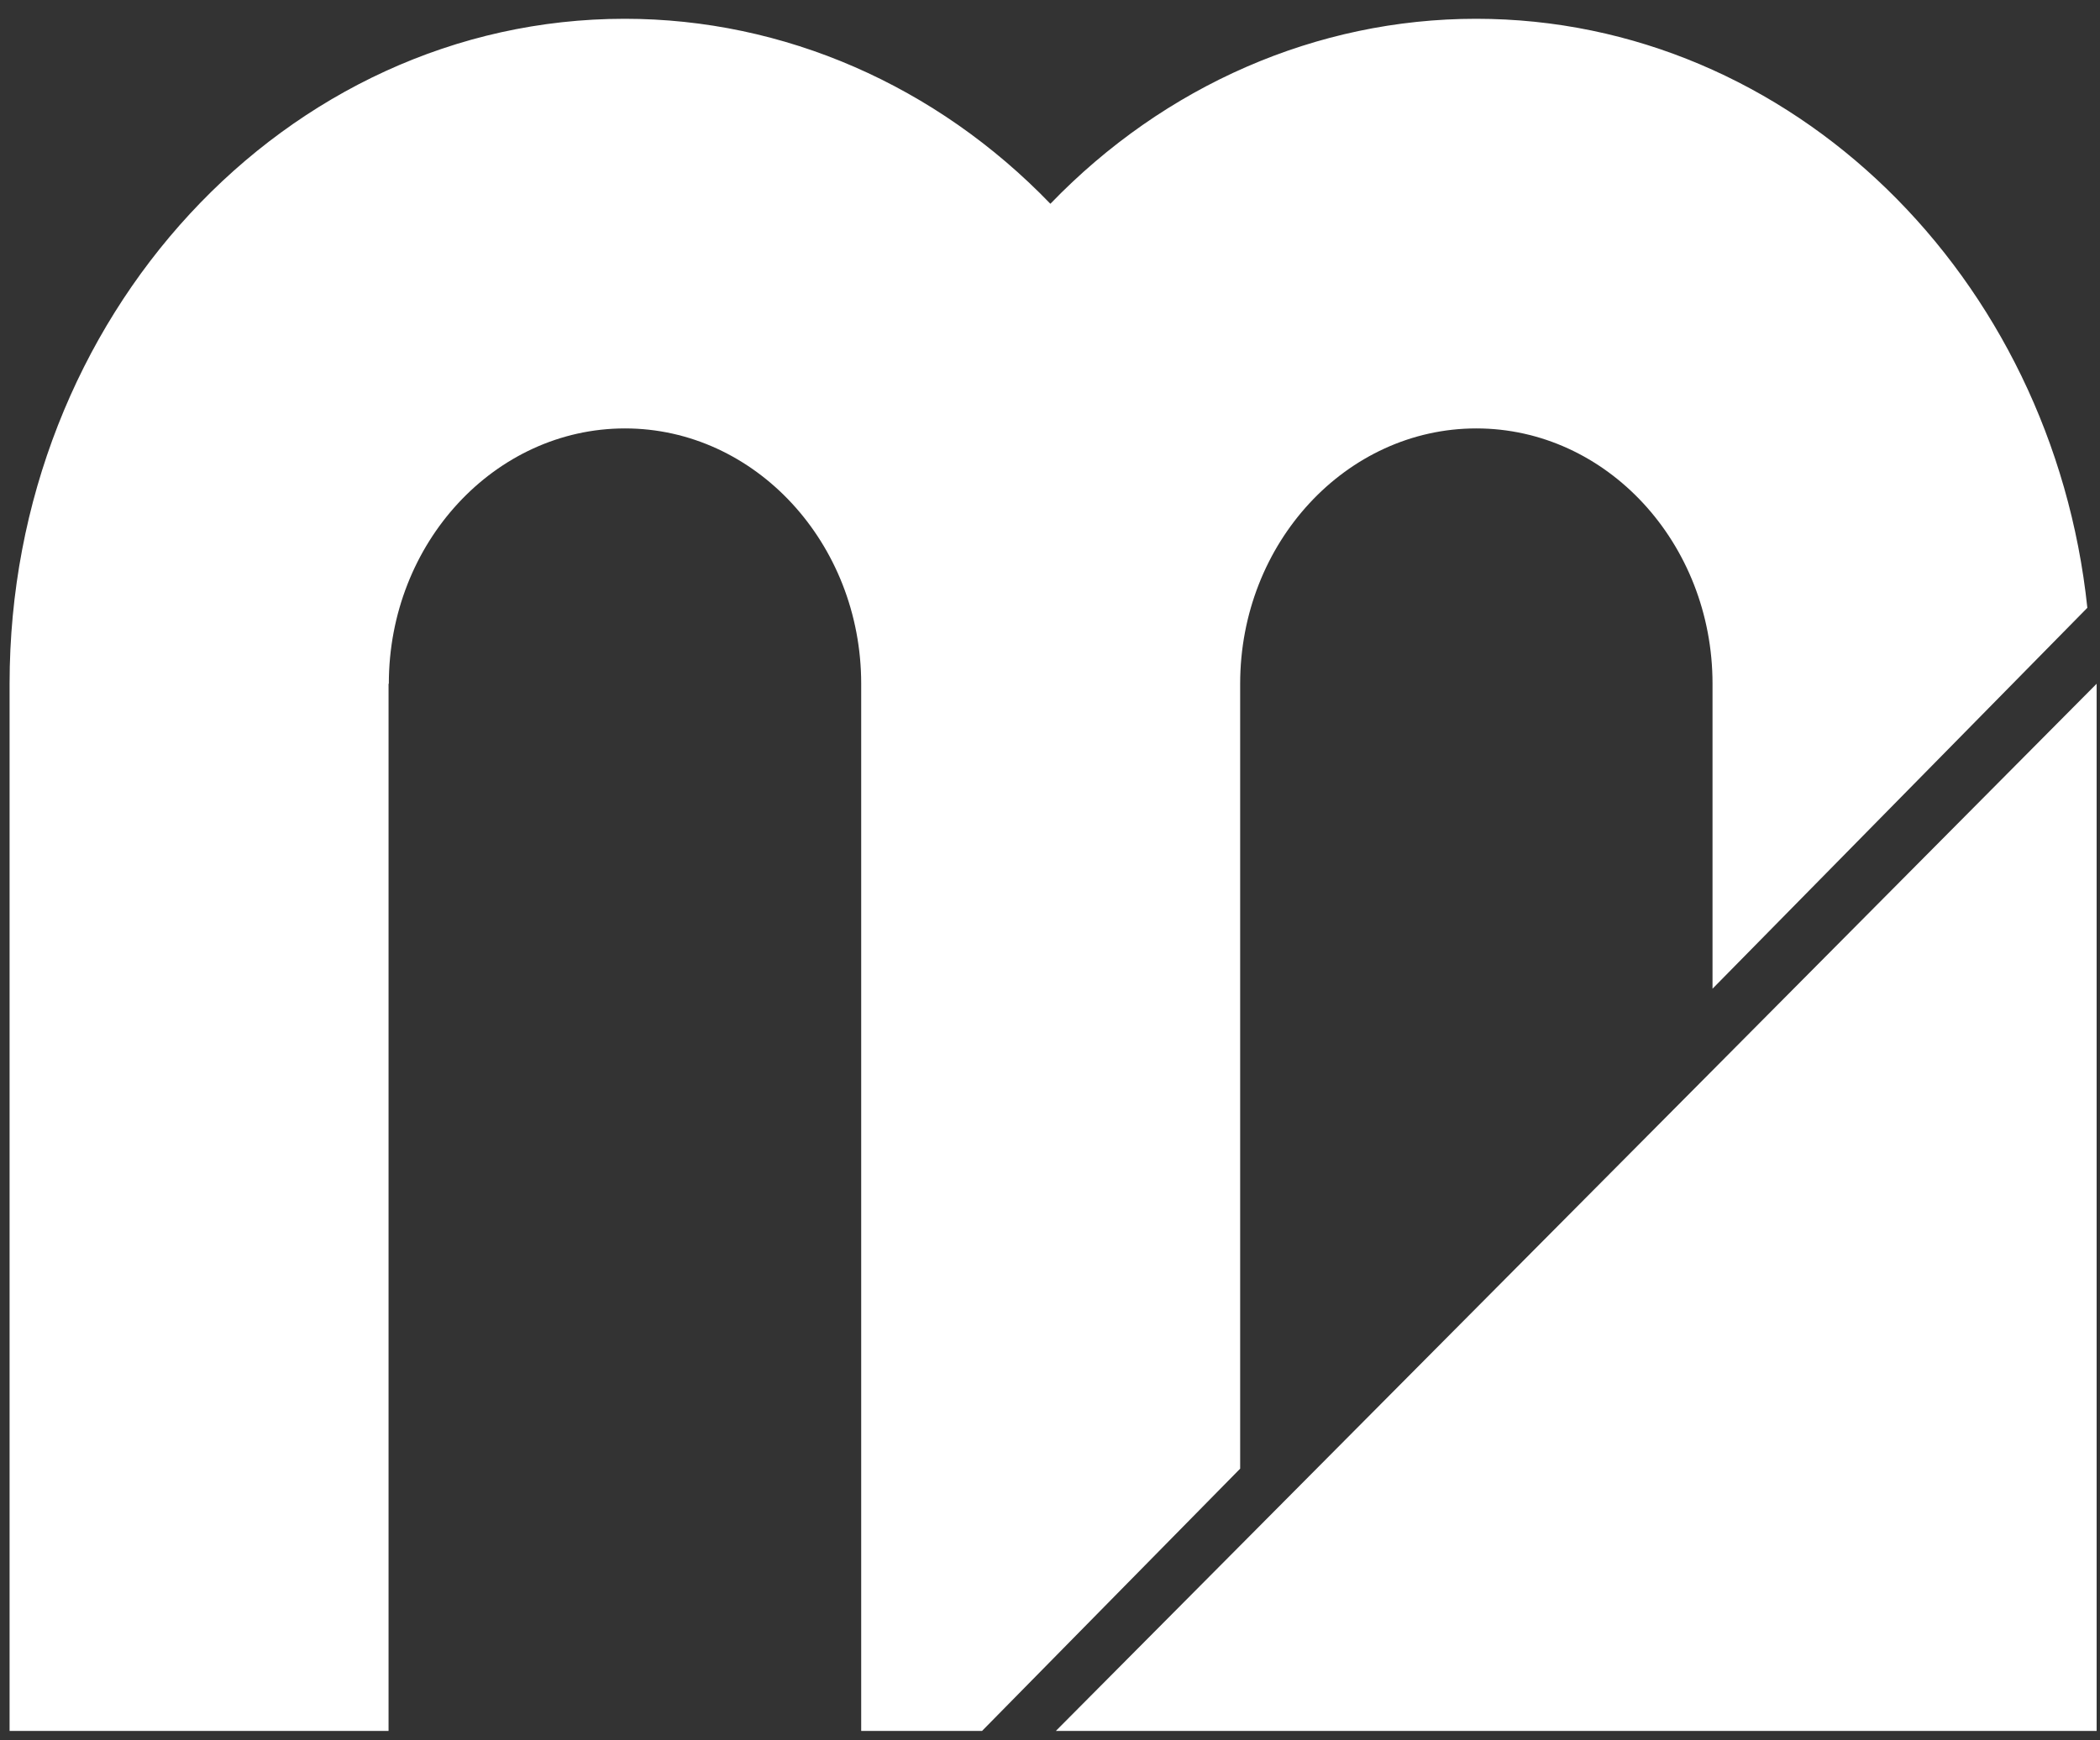<?xml version="1.0" encoding="UTF-8"?> <svg xmlns="http://www.w3.org/2000/svg" width="76" height="63" viewBox="0 0 76 63" fill="none"><rect x="0" y="0" width="76" height="63" fill="#333333" stroke="none"/> <path d="M14.062 24.751H14.072C14.072 19.651 17.912 15.509 22.619 15.509C27.328 15.509 31.167 19.661 31.167 24.751V62.661H35.54L44.882 53.166V24.751C44.882 19.651 48.722 15.509 53.429 15.509C58.147 15.509 61.977 19.661 61.977 24.751V35.792L75.542 22.003C74.281 10.024 64.845 0.68 53.42 0.68C47.656 0.68 42.144 3.095 38.014 7.377C33.885 3.095 28.373 0.68 22.61 0.68C10.334 0.68 0.347 11.478 0.347 24.751V62.661H14.062V24.751Z" fill="white"></path> <path d="M75.878 24.752L62.173 38.55L45.068 55.763L38.211 62.661H75.878V24.752Z" fill="white"></path> </svg> 
